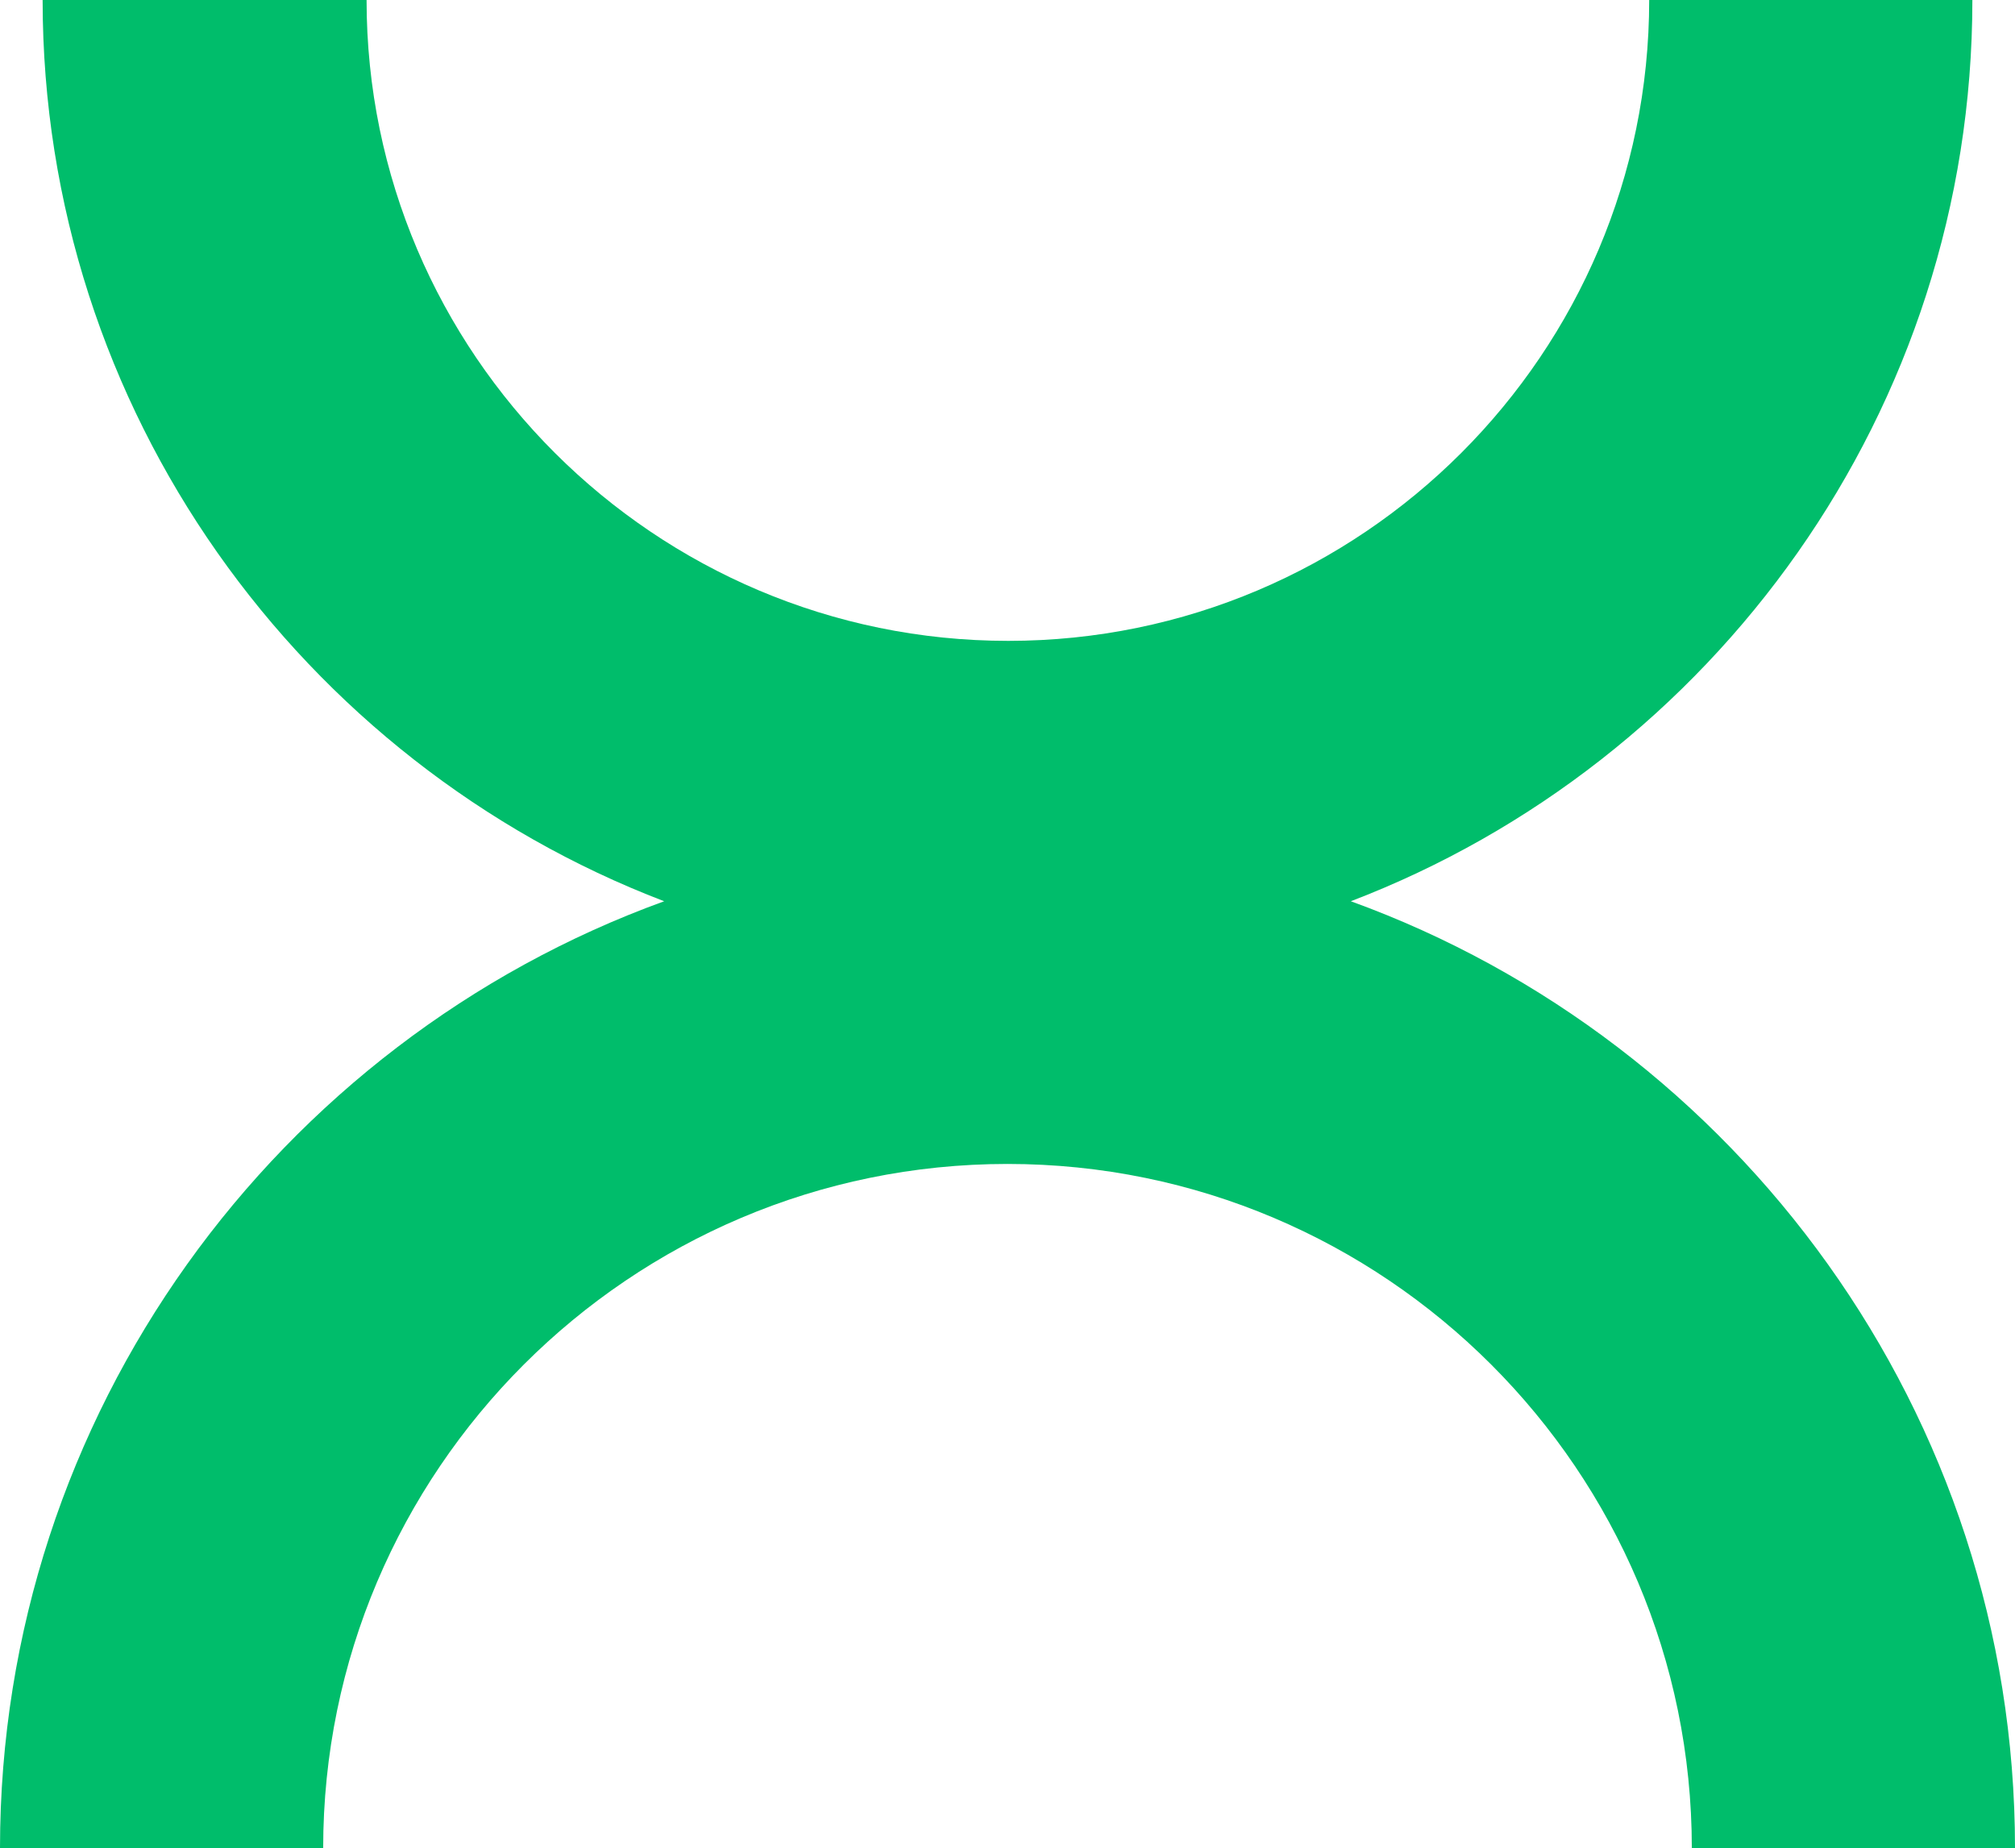 <?xml version="1.0" encoding="UTF-8"?>
<svg id="Layer_1" data-name="Layer 1" xmlns="http://www.w3.org/2000/svg" width="26" height="23.85" viewBox="0 0 26 23.85">
  <path d="M17.43,11.63c4.68-1.79,8.02-6.33,8.02-11.63h-4.17c0,4.56-3.71,8.27-8.27,8.27S4.73,4.56,4.73,0H.55c0,5.3,3.34,9.84,8.02,11.63C3.58,13.44,0,18.24,0,23.85h4.17c0-4.87,3.96-8.83,8.83-8.83s8.83,3.96,8.83,8.83h4.17c0-5.61-3.58-10.41-8.57-12.22Z" fill="#00BD6B" stroke-width="0"/>
</svg>